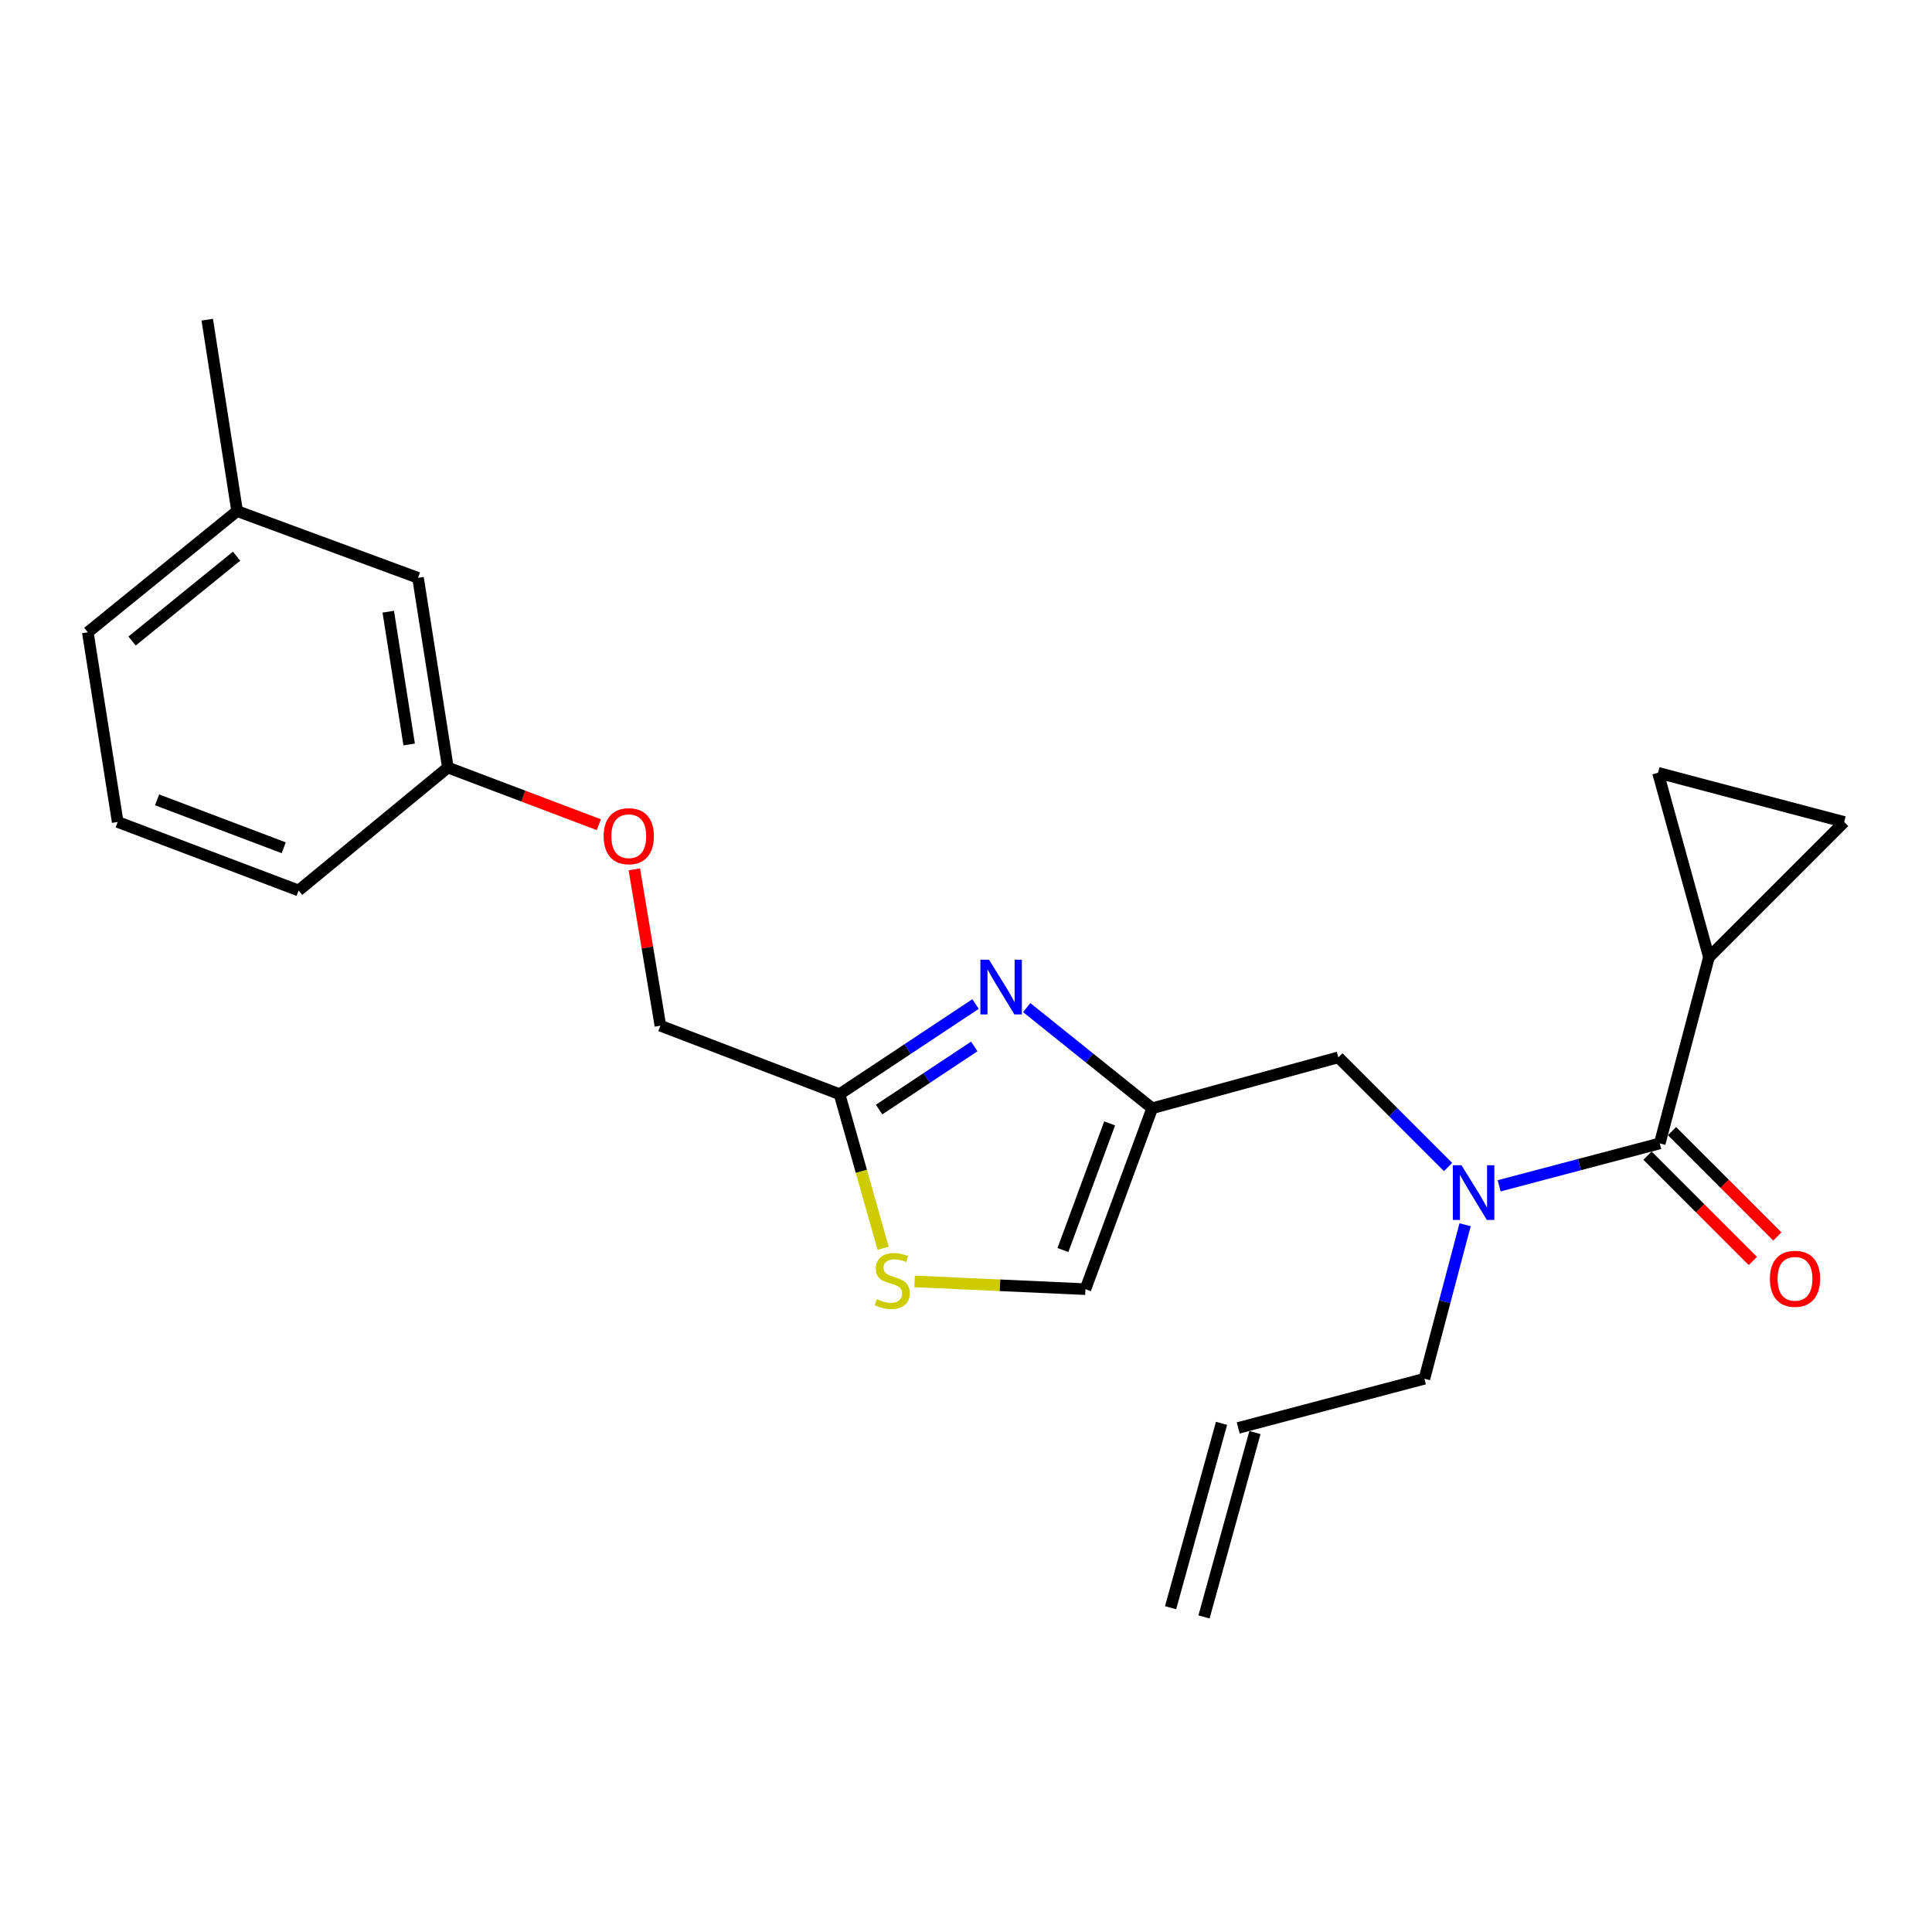 <?xml version='1.0' encoding='iso-8859-1'?>
<svg version='1.1' baseProfile='full'
              xmlns='http://www.w3.org/2000/svg'
                      xmlns:rdkit='http://www.rdkit.org/xml'
                      xmlns:xlink='http://www.w3.org/1999/xlink'
                  xml:space='preserve'
width='1000px' height='1000px' viewBox='0 0 1000 1000'>
<!-- END OF HEADER -->
<rect style='opacity:1.0;fill:#FFFFFF;stroke:none' width='1000' height='1000' x='0' y='0'> </rect>
<path class='bond-0' d='M 884.546,495.455 L 954.545,425.455' style='fill:none;fill-rule:evenodd;stroke:#000000;stroke-width:6px;stroke-linecap:butt;stroke-linejoin:miter;stroke-opacity:1' />
<path class='bond-1' d='M 884.546,495.455 L 858.182,399.999' style='fill:none;fill-rule:evenodd;stroke:#000000;stroke-width:6px;stroke-linecap:butt;stroke-linejoin:miter;stroke-opacity:1' />
<path class='bond-2' d='M 884.546,495.455 L 859.089,591.818' style='fill:none;fill-rule:evenodd;stroke:#000000;stroke-width:6px;stroke-linecap:butt;stroke-linejoin:miter;stroke-opacity:1' />
<path class='bond-3' d='M 749.511,604.06 L 721.119,575.667' style='fill:none;fill-rule:evenodd;stroke:#0000FF;stroke-width:6px;stroke-linecap:butt;stroke-linejoin:miter;stroke-opacity:1' />
<path class='bond-3' d='M 721.119,575.667 L 692.726,547.275' style='fill:none;fill-rule:evenodd;stroke:#000000;stroke-width:6px;stroke-linecap:butt;stroke-linejoin:miter;stroke-opacity:1' />
<path class='bond-4' d='M 775.958,613.779 L 817.524,602.799' style='fill:none;fill-rule:evenodd;stroke:#0000FF;stroke-width:6px;stroke-linecap:butt;stroke-linejoin:miter;stroke-opacity:1' />
<path class='bond-4' d='M 817.524,602.799 L 859.089,591.818' style='fill:none;fill-rule:evenodd;stroke:#000000;stroke-width:6px;stroke-linecap:butt;stroke-linejoin:miter;stroke-opacity:1' />
<path class='bond-5' d='M 758.327,633.926 L 747.799,673.782' style='fill:none;fill-rule:evenodd;stroke:#0000FF;stroke-width:6px;stroke-linecap:butt;stroke-linejoin:miter;stroke-opacity:1' />
<path class='bond-5' d='M 747.799,673.782 L 737.27,713.638' style='fill:none;fill-rule:evenodd;stroke:#000000;stroke-width:6px;stroke-linecap:butt;stroke-linejoin:miter;stroke-opacity:1' />
<path class='bond-6' d='M 852.746,598.161 L 880.009,625.424' style='fill:none;fill-rule:evenodd;stroke:#000000;stroke-width:6px;stroke-linecap:butt;stroke-linejoin:miter;stroke-opacity:1' />
<path class='bond-6' d='M 880.009,625.424 L 907.271,652.686' style='fill:none;fill-rule:evenodd;stroke:#FF0000;stroke-width:6px;stroke-linecap:butt;stroke-linejoin:miter;stroke-opacity:1' />
<path class='bond-6' d='M 865.432,585.475 L 892.695,612.737' style='fill:none;fill-rule:evenodd;stroke:#000000;stroke-width:6px;stroke-linecap:butt;stroke-linejoin:miter;stroke-opacity:1' />
<path class='bond-6' d='M 892.695,612.737 L 919.957,640' style='fill:none;fill-rule:evenodd;stroke:#FF0000;stroke-width:6px;stroke-linecap:butt;stroke-linejoin:miter;stroke-opacity:1' />
<path class='bond-7' d='M 954.545,425.455 L 858.182,399.999' style='fill:none;fill-rule:evenodd;stroke:#000000;stroke-width:6px;stroke-linecap:butt;stroke-linejoin:miter;stroke-opacity:1' />
<path class='bond-8' d='M 623.19,836.928 L 649.553,741.482' style='fill:none;fill-rule:evenodd;stroke:#000000;stroke-width:6px;stroke-linecap:butt;stroke-linejoin:miter;stroke-opacity:1' />
<path class='bond-8' d='M 605.897,832.152 L 632.26,736.706' style='fill:none;fill-rule:evenodd;stroke:#000000;stroke-width:6px;stroke-linecap:butt;stroke-linejoin:miter;stroke-opacity:1' />
<path class='bond-9' d='M 692.726,547.275 L 596.363,573.638' style='fill:none;fill-rule:evenodd;stroke:#000000;stroke-width:6px;stroke-linecap:butt;stroke-linejoin:miter;stroke-opacity:1' />
<path class='bond-10' d='M 640.907,739.094 L 737.27,713.638' style='fill:none;fill-rule:evenodd;stroke:#000000;stroke-width:6px;stroke-linecap:butt;stroke-linejoin:miter;stroke-opacity:1' />
<path class='bond-11' d='M 328.329,449.979 L 335.075,490.444' style='fill:none;fill-rule:evenodd;stroke:#FF0000;stroke-width:6px;stroke-linecap:butt;stroke-linejoin:miter;stroke-opacity:1' />
<path class='bond-11' d='M 335.075,490.444 L 341.82,530.908' style='fill:none;fill-rule:evenodd;stroke:#000000;stroke-width:6px;stroke-linecap:butt;stroke-linejoin:miter;stroke-opacity:1' />
<path class='bond-12' d='M 309.951,426.861 L 270.886,412.069' style='fill:none;fill-rule:evenodd;stroke:#FF0000;stroke-width:6px;stroke-linecap:butt;stroke-linejoin:miter;stroke-opacity:1' />
<path class='bond-12' d='M 270.886,412.069 L 231.822,397.278' style='fill:none;fill-rule:evenodd;stroke:#000000;stroke-width:6px;stroke-linecap:butt;stroke-linejoin:miter;stroke-opacity:1' />
<path class='bond-13' d='M 341.82,530.908 L 434.545,566.362' style='fill:none;fill-rule:evenodd;stroke:#000000;stroke-width:6px;stroke-linecap:butt;stroke-linejoin:miter;stroke-opacity:1' />
<path class='bond-14' d='M 473.398,663.251 L 517.607,665.261' style='fill:none;fill-rule:evenodd;stroke:#CCCC00;stroke-width:6px;stroke-linecap:butt;stroke-linejoin:miter;stroke-opacity:1' />
<path class='bond-14' d='M 517.607,665.261 L 561.817,667.27' style='fill:none;fill-rule:evenodd;stroke:#000000;stroke-width:6px;stroke-linecap:butt;stroke-linejoin:miter;stroke-opacity:1' />
<path class='bond-15' d='M 457.111,646.101 L 445.828,606.232' style='fill:none;fill-rule:evenodd;stroke:#CCCC00;stroke-width:6px;stroke-linecap:butt;stroke-linejoin:miter;stroke-opacity:1' />
<path class='bond-15' d='M 445.828,606.232 L 434.545,566.362' style='fill:none;fill-rule:evenodd;stroke:#000000;stroke-width:6px;stroke-linecap:butt;stroke-linejoin:miter;stroke-opacity:1' />
<path class='bond-16' d='M 561.817,667.27 L 596.363,573.638' style='fill:none;fill-rule:evenodd;stroke:#000000;stroke-width:6px;stroke-linecap:butt;stroke-linejoin:miter;stroke-opacity:1' />
<path class='bond-16' d='M 550.167,647.015 L 574.349,581.472' style='fill:none;fill-rule:evenodd;stroke:#000000;stroke-width:6px;stroke-linecap:butt;stroke-linejoin:miter;stroke-opacity:1' />
<path class='bond-17' d='M 122.73,264.544 L 45.455,327.278' style='fill:none;fill-rule:evenodd;stroke:#000000;stroke-width:6px;stroke-linecap:butt;stroke-linejoin:miter;stroke-opacity:1' />
<path class='bond-17' d='M 122.447,287.883 L 68.354,331.797' style='fill:none;fill-rule:evenodd;stroke:#000000;stroke-width:6px;stroke-linecap:butt;stroke-linejoin:miter;stroke-opacity:1' />
<path class='bond-18' d='M 122.73,264.544 L 216.363,299.091' style='fill:none;fill-rule:evenodd;stroke:#000000;stroke-width:6px;stroke-linecap:butt;stroke-linejoin:miter;stroke-opacity:1' />
<path class='bond-19' d='M 122.73,264.544 L 107.271,165.46' style='fill:none;fill-rule:evenodd;stroke:#000000;stroke-width:6px;stroke-linecap:butt;stroke-linejoin:miter;stroke-opacity:1' />
<path class='bond-20' d='M 45.455,327.278 L 60.914,425.455' style='fill:none;fill-rule:evenodd;stroke:#000000;stroke-width:6px;stroke-linecap:butt;stroke-linejoin:miter;stroke-opacity:1' />
<path class='bond-21' d='M 60.914,425.455 L 154.546,460.909' style='fill:none;fill-rule:evenodd;stroke:#000000;stroke-width:6px;stroke-linecap:butt;stroke-linejoin:miter;stroke-opacity:1' />
<path class='bond-21' d='M 81.312,413.995 L 146.854,438.812' style='fill:none;fill-rule:evenodd;stroke:#000000;stroke-width:6px;stroke-linecap:butt;stroke-linejoin:miter;stroke-opacity:1' />
<path class='bond-22' d='M 154.546,460.909 L 231.822,397.278' style='fill:none;fill-rule:evenodd;stroke:#000000;stroke-width:6px;stroke-linecap:butt;stroke-linejoin:miter;stroke-opacity:1' />
<path class='bond-23' d='M 231.822,397.278 L 216.363,299.091' style='fill:none;fill-rule:evenodd;stroke:#000000;stroke-width:6px;stroke-linecap:butt;stroke-linejoin:miter;stroke-opacity:1' />
<path class='bond-23' d='M 211.78,385.34 L 200.959,316.609' style='fill:none;fill-rule:evenodd;stroke:#000000;stroke-width:6px;stroke-linecap:butt;stroke-linejoin:miter;stroke-opacity:1' />
<path class='bond-24' d='M 596.363,573.638 L 563.895,547.585' style='fill:none;fill-rule:evenodd;stroke:#000000;stroke-width:6px;stroke-linecap:butt;stroke-linejoin:miter;stroke-opacity:1' />
<path class='bond-24' d='M 563.895,547.585 L 531.426,521.533' style='fill:none;fill-rule:evenodd;stroke:#0000FF;stroke-width:6px;stroke-linecap:butt;stroke-linejoin:miter;stroke-opacity:1' />
<path class='bond-25' d='M 504.931,519.689 L 469.738,543.026' style='fill:none;fill-rule:evenodd;stroke:#0000FF;stroke-width:6px;stroke-linecap:butt;stroke-linejoin:miter;stroke-opacity:1' />
<path class='bond-25' d='M 469.738,543.026 L 434.545,566.362' style='fill:none;fill-rule:evenodd;stroke:#000000;stroke-width:6px;stroke-linecap:butt;stroke-linejoin:miter;stroke-opacity:1' />
<path class='bond-25' d='M 504.288,541.643 L 479.653,557.978' style='fill:none;fill-rule:evenodd;stroke:#0000FF;stroke-width:6px;stroke-linecap:butt;stroke-linejoin:miter;stroke-opacity:1' />
<path class='bond-25' d='M 479.653,557.978 L 455.018,574.313' style='fill:none;fill-rule:evenodd;stroke:#000000;stroke-width:6px;stroke-linecap:butt;stroke-linejoin:miter;stroke-opacity:1' />
<path  class='atom-1' d='M 756.466 603.114
L 765.746 618.114
Q 766.666 619.594, 768.146 622.274
Q 769.626 624.954, 769.706 625.114
L 769.706 603.114
L 773.466 603.114
L 773.466 631.434
L 769.586 631.434
L 759.626 615.034
Q 758.466 613.114, 757.226 610.914
Q 756.026 608.714, 755.666 608.034
L 755.666 631.434
L 751.986 631.434
L 751.986 603.114
L 756.466 603.114
' fill='#0000FF'/>
<path  class='atom-3' d='M 916.089 661.898
Q 916.089 655.098, 919.449 651.298
Q 922.809 647.498, 929.089 647.498
Q 935.369 647.498, 938.729 651.298
Q 942.089 655.098, 942.089 661.898
Q 942.089 668.778, 938.689 672.698
Q 935.289 676.578, 929.089 676.578
Q 922.849 676.578, 919.449 672.698
Q 916.089 668.818, 916.089 661.898
M 929.089 673.378
Q 933.409 673.378, 935.729 670.498
Q 938.089 667.578, 938.089 661.898
Q 938.089 656.338, 935.729 653.538
Q 933.409 650.698, 929.089 650.698
Q 924.769 650.698, 922.409 653.498
Q 920.089 656.298, 920.089 661.898
Q 920.089 667.618, 922.409 670.498
Q 924.769 673.378, 929.089 673.378
' fill='#FF0000'/>
<path  class='atom-9' d='M 312.454 432.811
Q 312.454 426.011, 315.814 422.211
Q 319.174 418.411, 325.454 418.411
Q 331.734 418.411, 335.094 422.211
Q 338.454 426.011, 338.454 432.811
Q 338.454 439.691, 335.054 443.611
Q 331.654 447.491, 325.454 447.491
Q 319.214 447.491, 315.814 443.611
Q 312.454 439.731, 312.454 432.811
M 325.454 444.291
Q 329.774 444.291, 332.094 441.411
Q 334.454 438.491, 334.454 432.811
Q 334.454 427.251, 332.094 424.451
Q 329.774 421.611, 325.454 421.611
Q 321.134 421.611, 318.774 424.411
Q 316.454 427.211, 316.454 432.811
Q 316.454 438.531, 318.774 441.411
Q 321.134 444.291, 325.454 444.291
' fill='#FF0000'/>
<path  class='atom-11' d='M 453.816 672.445
Q 454.136 672.565, 455.456 673.125
Q 456.776 673.685, 458.216 674.045
Q 459.696 674.365, 461.136 674.365
Q 463.816 674.365, 465.376 673.085
Q 466.936 671.765, 466.936 669.485
Q 466.936 667.925, 466.136 666.965
Q 465.376 666.005, 464.176 665.485
Q 462.976 664.965, 460.976 664.365
Q 458.456 663.605, 456.936 662.885
Q 455.456 662.165, 454.376 660.645
Q 453.336 659.125, 453.336 656.565
Q 453.336 653.005, 455.736 650.805
Q 458.176 648.605, 462.976 648.605
Q 466.256 648.605, 469.976 650.165
L 469.056 653.245
Q 465.656 651.845, 463.096 651.845
Q 460.336 651.845, 458.816 653.005
Q 457.296 654.125, 457.336 656.085
Q 457.336 657.605, 458.096 658.525
Q 458.896 659.445, 460.016 659.965
Q 461.176 660.485, 463.096 661.085
Q 465.656 661.885, 467.176 662.685
Q 468.696 663.485, 469.776 665.125
Q 470.896 666.725, 470.896 669.485
Q 470.896 673.405, 468.256 675.525
Q 465.656 677.605, 461.296 677.605
Q 458.776 677.605, 456.856 677.045
Q 454.976 676.525, 452.736 675.605
L 453.816 672.445
' fill='#CCCC00'/>
<path  class='atom-21' d='M 511.92 496.744
L 521.2 511.744
Q 522.12 513.224, 523.6 515.904
Q 525.08 518.584, 525.16 518.744
L 525.16 496.744
L 528.92 496.744
L 528.92 525.064
L 525.04 525.064
L 515.08 508.664
Q 513.92 506.744, 512.68 504.544
Q 511.48 502.344, 511.12 501.664
L 511.12 525.064
L 507.44 525.064
L 507.44 496.744
L 511.92 496.744
' fill='#0000FF'/>
</svg>
